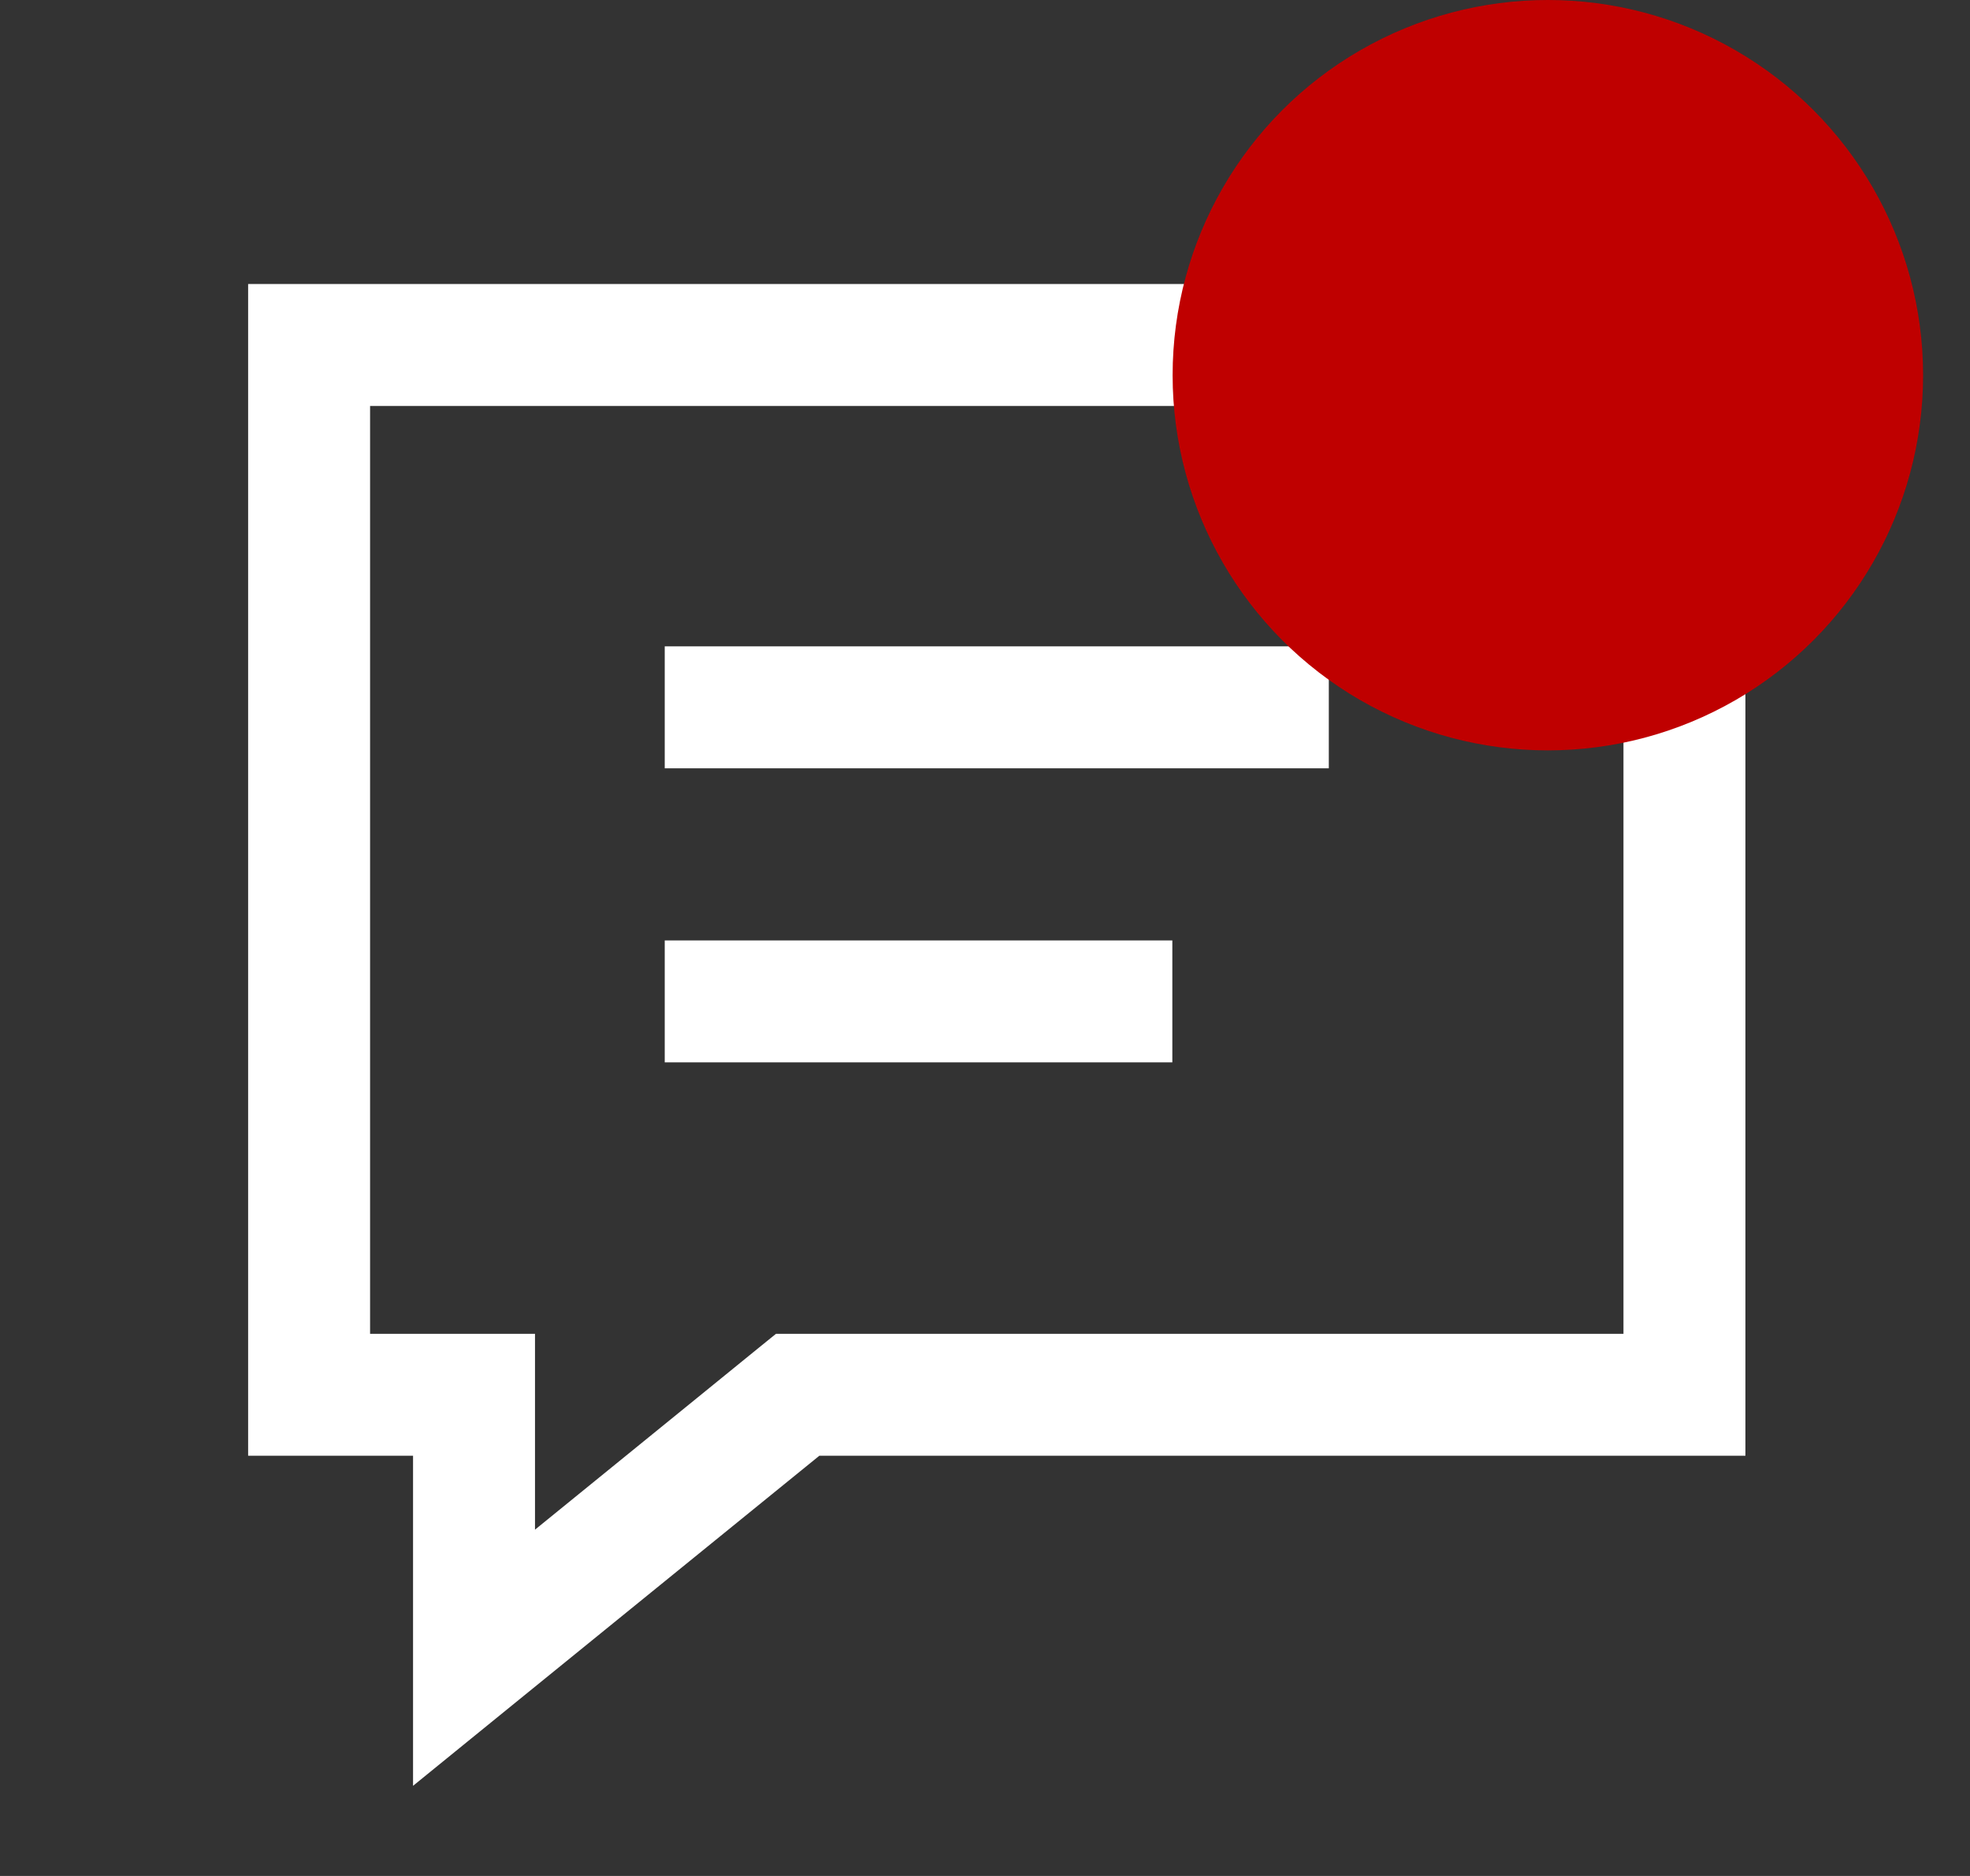 <svg width="21" height="20" viewBox="0 0 21 20" fill="none" xmlns="http://www.w3.org/2000/svg">
<rect x="0" y="0" width="21" height="20" fill="#333333" stroke="none"/>
<g clip-path="url(#clip0_3900_30566)">
<path fill-rule="evenodd" clip-rule="evenodd" d="M2.645 3.028H3.295H17.956H18.606V3.678V14.87V15.52H17.956H8.734L8.249 15.914L5.462 18.178L4.403 19.039V17.673V15.52H3.295H2.645V14.87V3.678V3.028ZM3.945 4.328V14.22H5.053H5.703V14.87V16.308L7.429 14.905L8.093 14.365L8.272 14.22H8.503H17.306V4.328H3.945ZM14.165 8.191H7.086V6.891H14.165V8.191ZM7.086 11.326H12.497V10.026H7.086V11.326Z" fill="white"/>
<circle cx="16.5" cy="4" r="4" fill="#BF0000"/>
</g>
<defs>
<clipPath id="clip0_3900_30566">
<rect width="20" height="20" fill="white" transform="translate(0.5)"/>
</clipPath>
</defs>
</svg>

